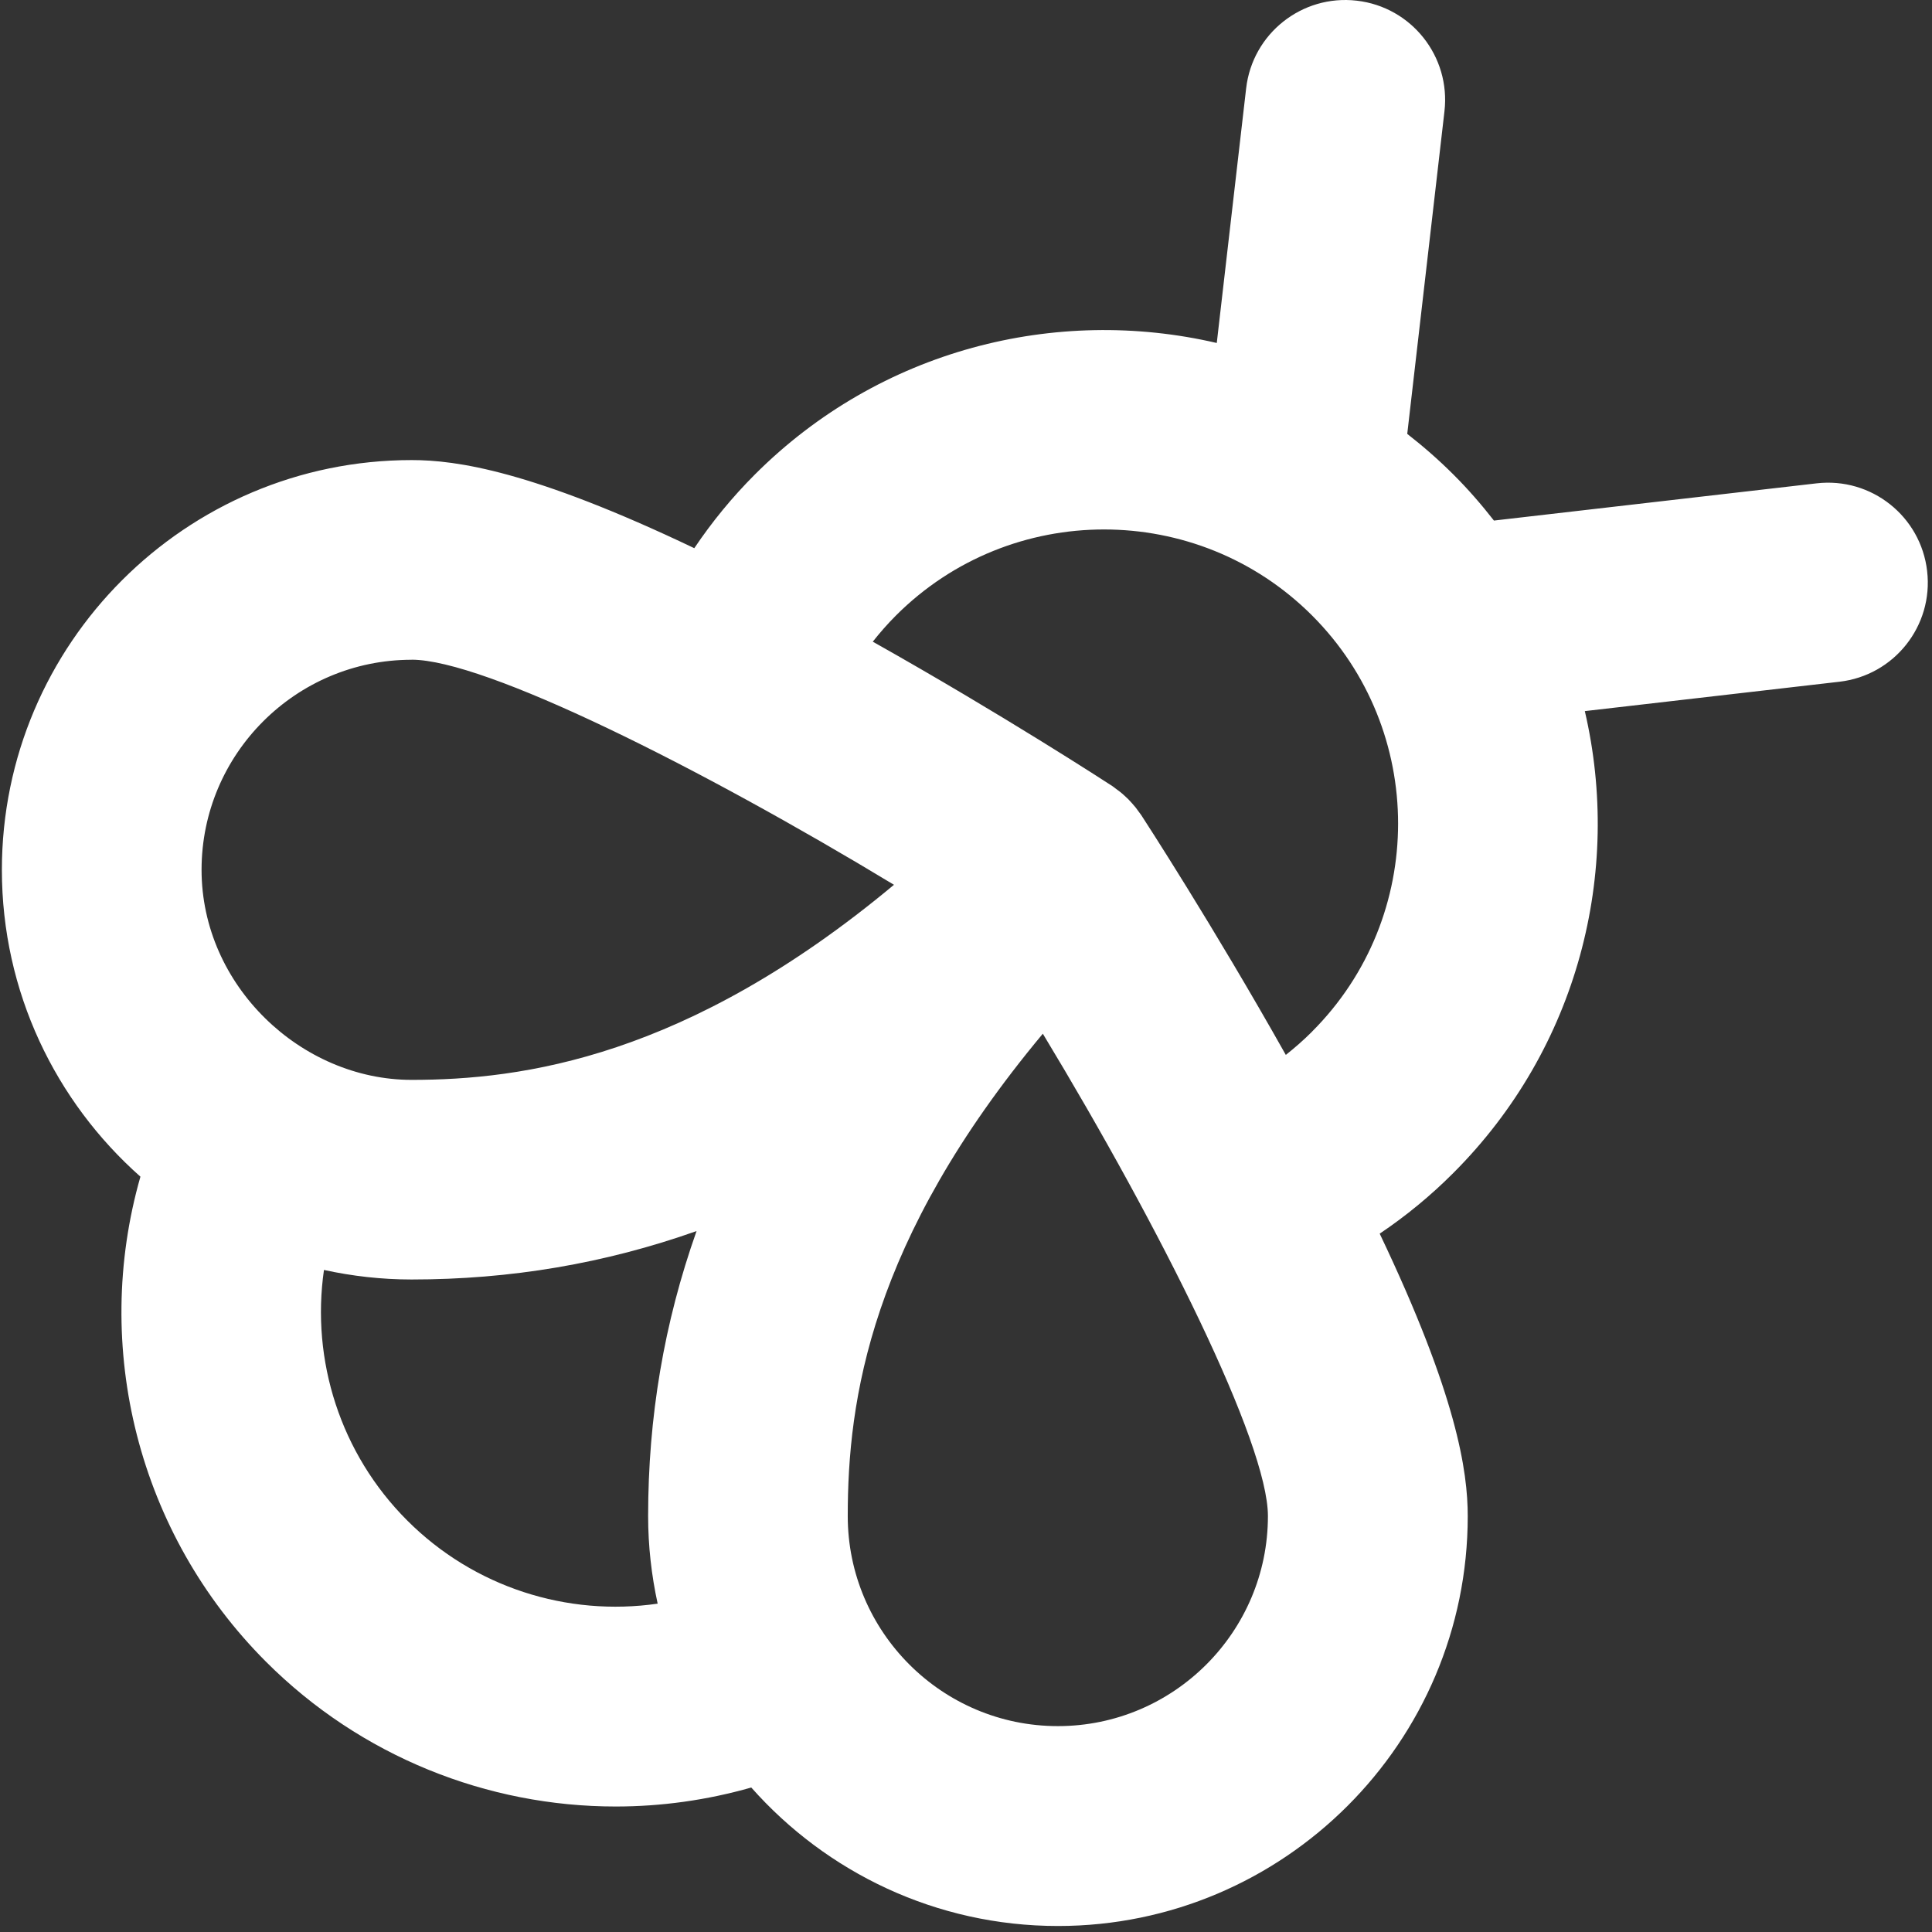 <?xml version="1.0" encoding="UTF-8"?>
<svg xmlns="http://www.w3.org/2000/svg" xmlns:xlink="http://www.w3.org/1999/xlink" width="298px" height="298px" viewBox="0 0 298 298" version="1.1">
  <rect x="0" y="0" width="298" height="298" fill="#333333" stroke="none"/>
  <title>Shape</title>
  <g id="Page-1" stroke="none" stroke-width="1" fill="none" fill-rule="evenodd">
    <g id="Artboard" transform="translate(-160, -146)" fill="#FFFFFF" fill-rule="nonzero">
      <path d="M362.37,305.134 C361.09,306.414 359.73,307.604 358.33,308.714 C347.04,288.644 336.52,272.484 336.05,271.754 C335.94,271.584 335.81,271.434 335.69,271.264 C335.52,271.024 335.35,270.784 335.17,270.554 C334.99,270.334 334.8,270.124 334.62,269.914 C334.43,269.704 334.24,269.484 334.04,269.284 C333.84,269.084 333.62,268.894 333.41,268.694 C333.2,268.504 332.99,268.314 332.77,268.144 C332.54,267.964 332.3,267.794 332.06,267.614 C331.9,267.494 331.75,267.364 331.58,267.254 C330.86,266.784 314.7,256.264 294.62,244.974 C295.73,243.574 296.91,242.224 298.2,240.934 C315.89,223.244 344.68,223.244 362.38,240.934 C380.07,258.624 380.07,287.424 362.38,305.114 M323.17,412.244 C305.3,412.244 290.76,397.704 290.76,379.844 C290.76,361.984 294.18,337.424 320.85,305.444 C339.04,335.524 355.57,368.564 355.57,379.844 C355.57,397.714 341.03,412.244 323.17,412.244 M222.8,380.514 C212.49,370.204 207.96,355.794 209.97,341.884 C214.32,342.834 218.84,343.354 223.48,343.354 C238.71,343.354 253.27,340.904 267.44,335.884 C262.42,350.054 259.97,364.604 259.97,379.844 C259.97,384.484 260.49,388.994 261.44,393.354 C247.52,395.374 233.12,390.844 222.81,380.524 M223.49,247.754 C234.78,247.754 267.82,264.284 297.89,282.474 C265.91,309.144 240.54,312.564 223.49,312.564 C206.44,312.564 191.09,298.024 191.09,280.164 C191.09,262.304 205.63,247.764 223.49,247.764 M457.25,234.084 C456.28,225.634 448.64,219.574 440.19,220.554 L390.43,226.294 C388.51,223.834 386.44,221.444 384.17,219.184 C381.91,216.924 379.52,214.844 377.06,212.924 L382.8,163.164 C383.77,154.714 377.72,147.074 369.27,146.104 C360.82,145.124 353.18,151.184 352.21,159.634 L347.68,198.904 C322.88,193.134 295.74,199.884 276.45,219.174 C272.93,222.694 269.82,226.494 267.09,230.554 C242.1,218.624 230.41,216.964 223.5,216.964 C188.65,216.964 160.29,245.314 160.29,280.174 C160.29,298.994 168.57,315.904 181.66,327.494 C174.15,353.754 181.25,382.534 201.04,402.324 C215.66,416.944 235.18,424.644 254.97,424.644 C261.97,424.644 269.01,423.674 275.88,421.714 C287.47,434.804 304.38,443.074 323.19,443.074 C358.04,443.074 386.39,414.724 386.39,379.864 C386.39,372.964 384.73,361.274 372.81,336.284 C376.87,333.554 380.67,330.434 384.18,326.914 C403.47,307.624 410.22,280.474 404.45,255.684 L443.72,251.154 C452.17,250.184 458.23,242.544 457.25,234.094" id="Shape"></path>
    </g>
  </g>
</svg>
